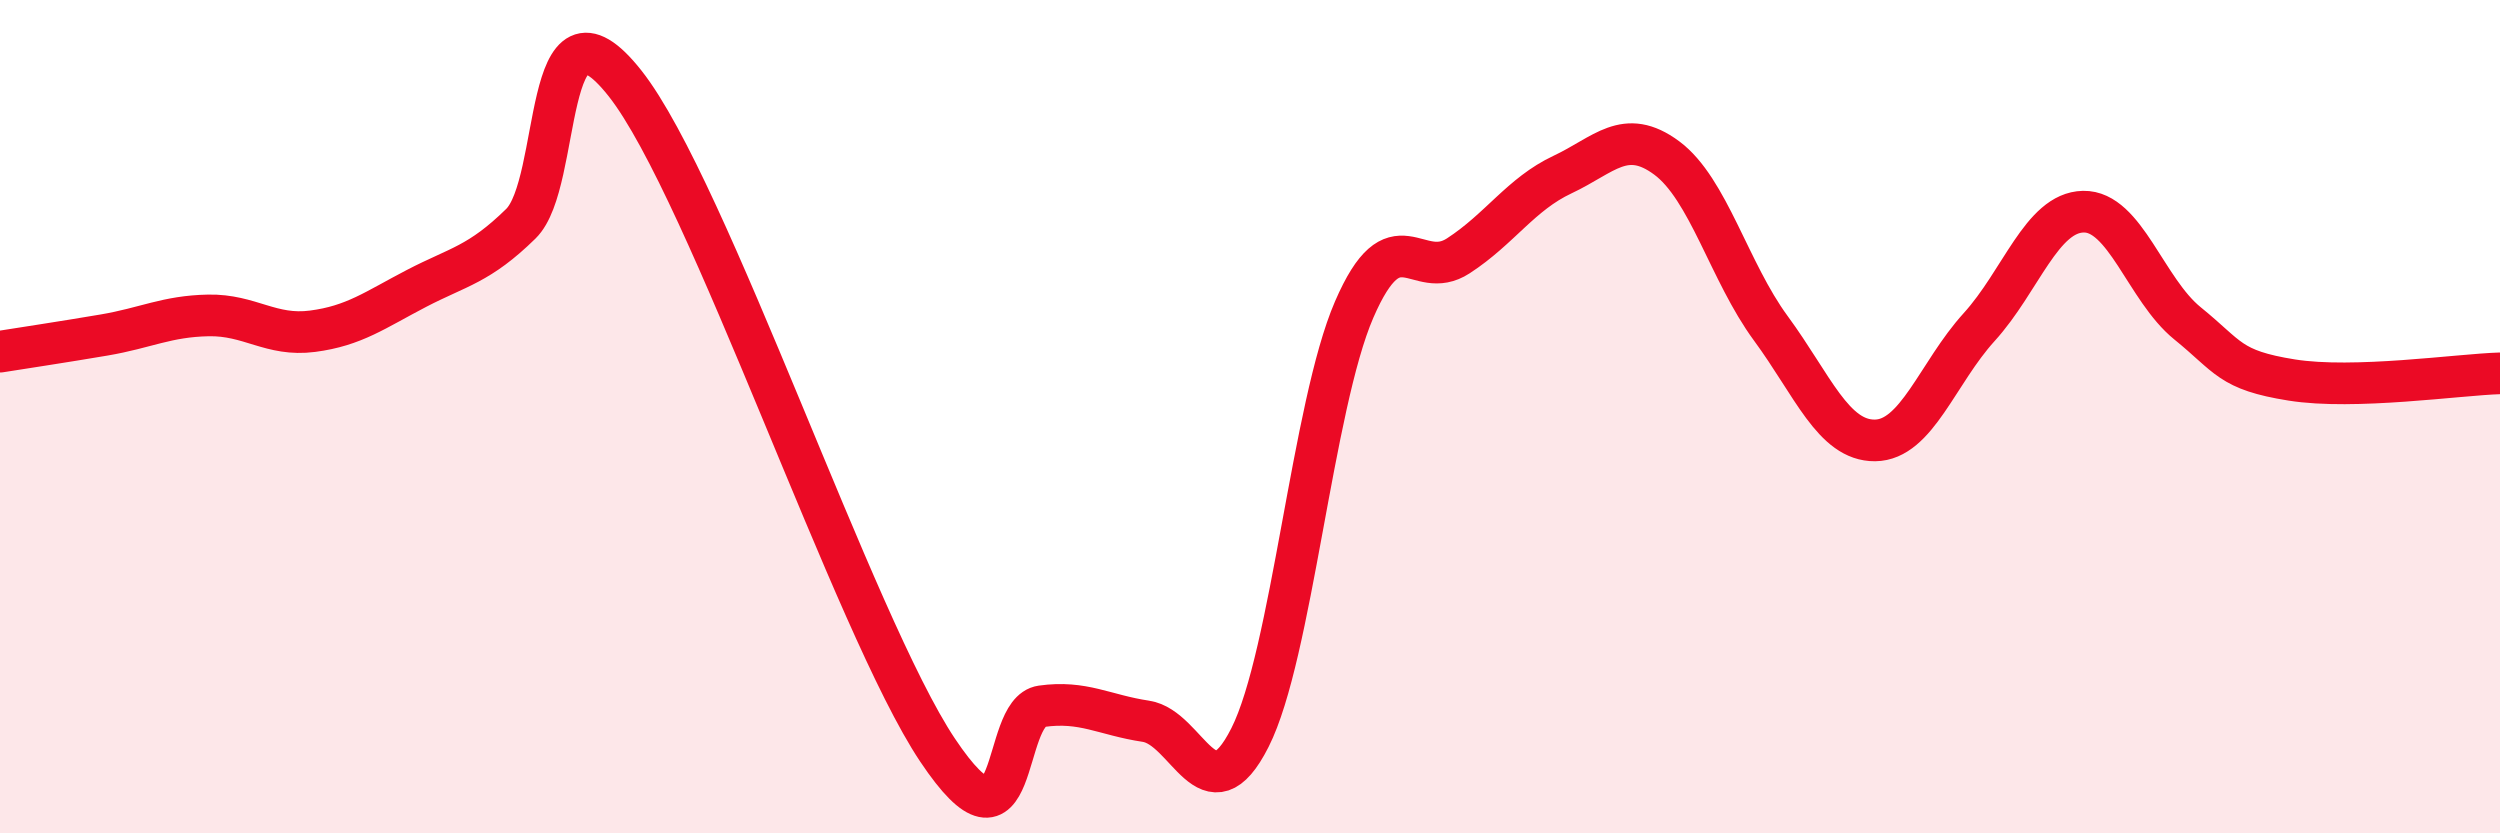 
    <svg width="60" height="20" viewBox="0 0 60 20" xmlns="http://www.w3.org/2000/svg">
      <path
        d="M 0,8.44 C 0.5,8.36 1.5,8.21 2.5,8.04 C 3.5,7.87 4,7.59 5,7.57 C 6,7.55 6.5,8.08 7.5,7.95 C 8.5,7.82 9,7.44 10,6.92 C 11,6.4 11.5,6.35 12.5,5.37 C 13.5,4.39 13,-0.53 15,2 C 17,4.53 20.5,15.01 22.5,18 C 24.5,20.99 24,17.09 25,16.95 C 26,16.81 26.5,17.16 27.5,17.31 C 28.5,17.46 29,19.68 30,17.7 C 31,15.72 31.5,9.74 32.5,7.43 C 33.5,5.12 34,6.79 35,6.14 C 36,5.49 36.5,4.66 37.5,4.19 C 38.5,3.72 39,3.05 40,3.79 C 41,4.53 41.5,6.52 42.5,7.88 C 43.5,9.24 44,10.58 45,10.57 C 46,10.56 46.5,8.95 47.5,7.85 C 48.5,6.75 49,5.1 50,5.08 C 51,5.06 51.5,6.95 52.5,7.76 C 53.5,8.57 53.5,8.88 55,9.12 C 56.5,9.36 59,8.99 60,8.96L60 20L0 20Z"
        fill="#EB0A25"
        opacity="0.1"
        stroke-linecap="round"
        stroke-linejoin="round"
      />
      <path
        d="M 0,8.44 C 0.5,8.36 1.5,8.21 2.5,8.04 C 3.5,7.87 4,7.59 5,7.57 C 6,7.55 6.5,8.08 7.5,7.95 C 8.5,7.82 9,7.44 10,6.92 C 11,6.4 11.5,6.35 12.5,5.37 C 13.5,4.39 13,-0.53 15,2 C 17,4.53 20.5,15.01 22.5,18 C 24.5,20.99 24,17.09 25,16.95 C 26,16.81 26.5,17.16 27.5,17.31 C 28.5,17.46 29,19.68 30,17.7 C 31,15.72 31.5,9.74 32.5,7.43 C 33.5,5.12 34,6.79 35,6.14 C 36,5.49 36.5,4.66 37.5,4.19 C 38.5,3.72 39,3.05 40,3.79 C 41,4.53 41.5,6.52 42.5,7.88 C 43.5,9.24 44,10.58 45,10.57 C 46,10.56 46.5,8.95 47.5,7.85 C 48.5,6.75 49,5.1 50,5.08 C 51,5.06 51.5,6.95 52.5,7.76 C 53.5,8.57 53.5,8.88 55,9.12 C 56.5,9.36 59,8.99 60,8.96"
        stroke="#EB0A25"
        stroke-width="1"
        fill="none"
        stroke-linecap="round"
        stroke-linejoin="round"
      />
    </svg>
  